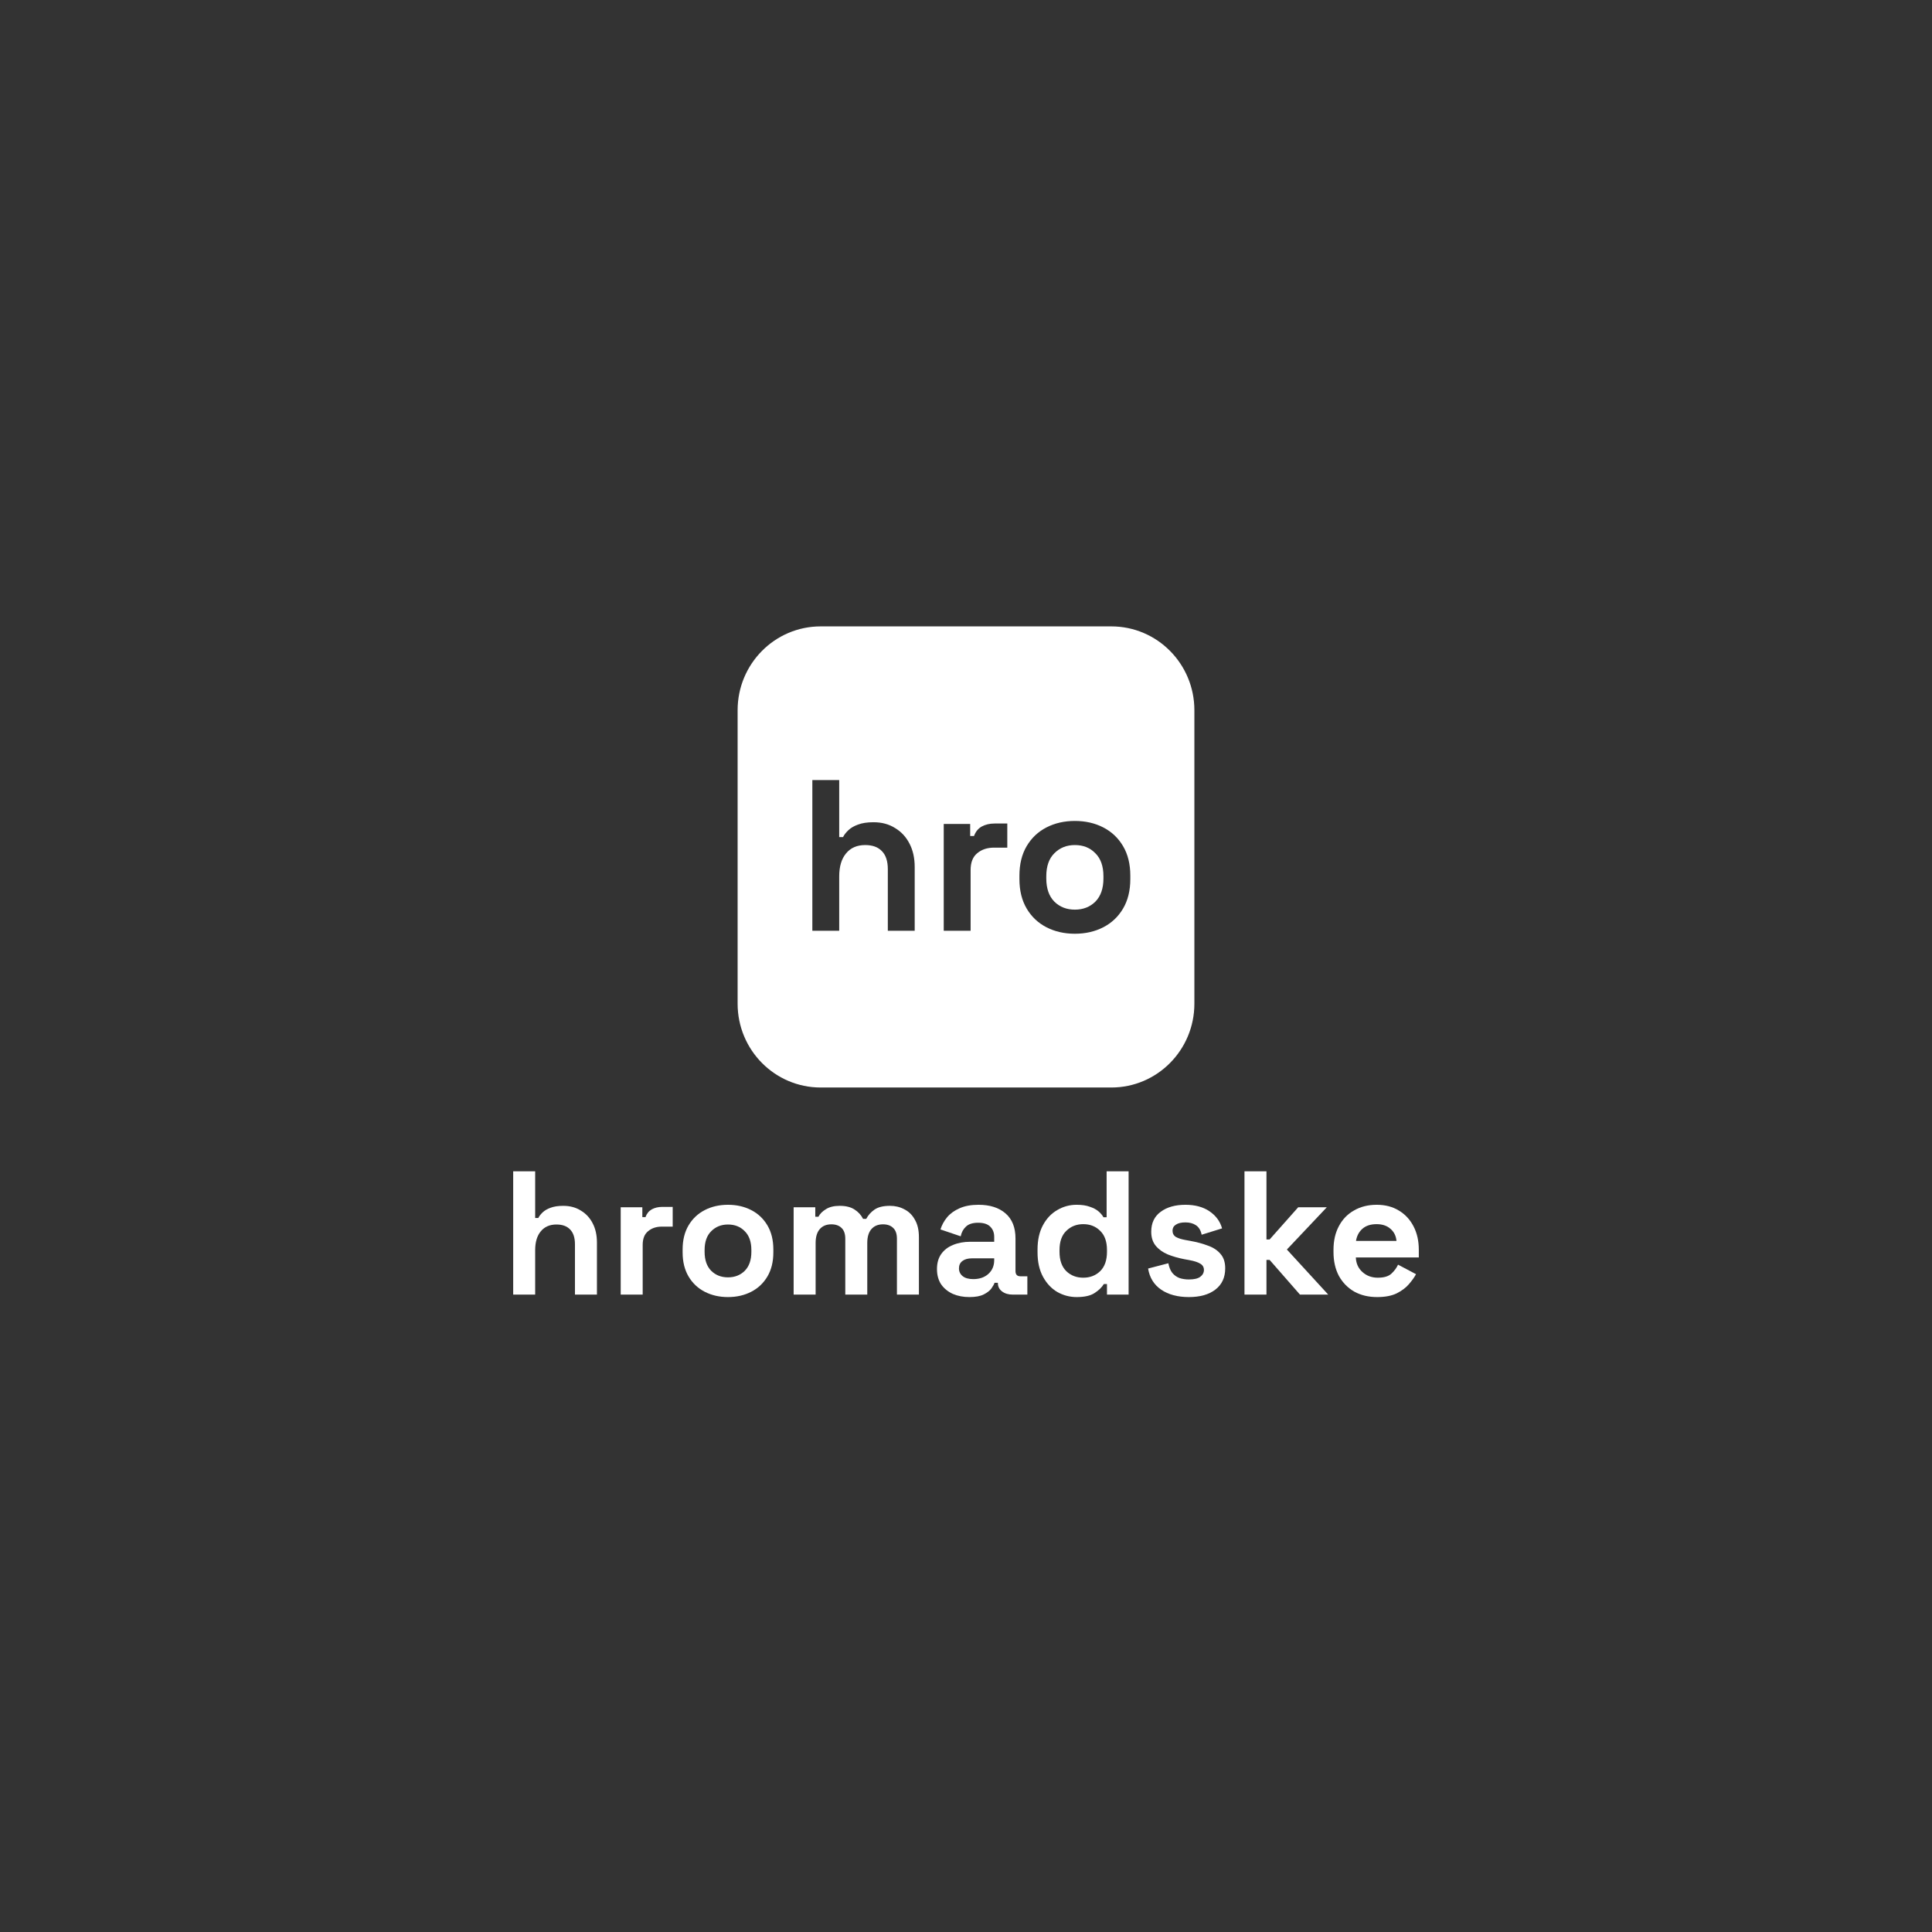 <svg width="256" height="256" viewBox="0 0 256 256" fill="none" xmlns="http://www.w3.org/2000/svg">
<rect x="0" y="0" width="256" height="256" fill="#333333" stroke="none"/>
<g clip-path="url(#clip0_6715_102)">
<path d="M145.138 119.476C144.422 120.179 143.518 120.531 142.425 120.531C141.333 120.531 140.428 120.179 139.712 119.476C138.997 118.753 138.639 117.726 138.639 116.395V116.11C138.639 114.779 138.997 113.761 139.712 113.058C140.428 112.335 141.333 111.974 142.425 111.974C143.536 111.974 144.441 112.335 145.138 113.058C145.853 113.761 146.211 114.779 146.211 116.11V116.395C146.211 117.726 145.853 118.753 145.138 119.476Z" fill="white"/>
<path fill-rule="evenodd" clip-rule="evenodd" d="M108.742 83C102.665 83 97.738 87.974 97.738 94.109V132.991C97.738 139.127 102.665 144.1 108.742 144.1H147.258C153.336 144.1 158.262 139.127 158.262 132.991V94.109C158.262 87.974 153.336 83 147.258 83H108.742ZM107.639 123.327V103.359H111.199V110.918H111.708C111.858 110.614 112.094 110.31 112.414 110.006C112.734 109.701 113.158 109.454 113.685 109.264C114.232 109.055 114.919 108.95 115.748 108.95C116.841 108.95 117.792 109.207 118.602 109.72C119.431 110.215 120.071 110.909 120.523 111.803C120.976 112.678 121.202 113.704 121.202 114.883V123.327H117.641V115.169C117.641 114.104 117.378 113.305 116.85 112.773C116.341 112.24 115.607 111.974 114.646 111.974C113.554 111.974 112.706 112.345 112.103 113.086C111.5 113.809 111.199 114.826 111.199 116.139V123.327H107.639ZM125.05 123.327V109.178H128.554V110.776H129.063C129.27 110.205 129.609 109.787 130.08 109.521C130.57 109.255 131.135 109.121 131.775 109.121H133.471V112.316H131.719C130.815 112.316 130.071 112.563 129.487 113.058C128.903 113.533 128.611 114.275 128.611 115.283V123.327H125.05ZM138.667 122.871C139.779 123.441 141.031 123.726 142.425 123.726C143.819 123.726 145.072 123.441 146.184 122.871C147.295 122.3 148.171 121.473 148.811 120.389C149.452 119.305 149.772 118.002 149.772 116.481V116.025C149.772 114.503 149.452 113.201 148.811 112.117C148.171 111.033 147.295 110.205 146.184 109.635C145.072 109.064 143.819 108.779 142.425 108.779C141.031 108.779 139.779 109.064 138.667 109.635C137.556 110.205 136.68 111.033 136.039 112.117C135.399 113.201 135.079 114.503 135.079 116.025V116.481C135.079 118.002 135.399 119.305 136.039 120.389C136.68 121.473 137.556 122.3 138.667 122.871Z" fill="white"/>
<path d="M68 171.542V155.205H70.913V161.39H71.329C71.452 161.141 71.645 160.892 71.907 160.643C72.169 160.394 72.516 160.192 72.947 160.036C73.394 159.865 73.957 159.78 74.635 159.78C75.529 159.78 76.307 159.989 76.97 160.41C77.648 160.814 78.172 161.382 78.542 162.113C78.912 162.829 79.097 163.669 79.097 164.634V171.542H76.184V164.867C76.184 163.996 75.968 163.343 75.537 162.907C75.121 162.471 74.519 162.253 73.734 162.253C72.84 162.253 72.146 162.557 71.653 163.164C71.16 163.755 70.913 164.587 70.913 165.661V171.542H68Z" fill="white"/>
<path d="M82.246 171.543V159.967H85.113V161.274H85.529C85.698 160.807 85.976 160.465 86.361 160.247C86.762 160.029 87.224 159.92 87.748 159.92H89.135V162.534H87.702C86.962 162.534 86.353 162.736 85.876 163.141C85.398 163.53 85.159 164.136 85.159 164.961V171.543H82.246Z" fill="white"/>
<path d="M96.462 171.869C95.322 171.869 94.297 171.636 93.387 171.169C92.478 170.702 91.761 170.026 91.237 169.139C90.713 168.252 90.451 167.186 90.451 165.941V165.568C90.451 164.323 90.713 163.257 91.237 162.37C91.761 161.484 92.478 160.807 93.387 160.34C94.297 159.873 95.322 159.64 96.462 159.64C97.603 159.64 98.627 159.873 99.537 160.34C100.446 160.807 101.163 161.484 101.687 162.37C102.211 163.257 102.473 164.323 102.473 165.568V165.941C102.473 167.186 102.211 168.252 101.687 169.139C101.163 170.026 100.446 170.702 99.537 171.169C98.627 171.636 97.603 171.869 96.462 171.869ZM96.462 169.255C97.356 169.255 98.096 168.967 98.681 168.392C99.267 167.801 99.56 166.96 99.56 165.871V165.638C99.56 164.549 99.267 163.716 98.681 163.14C98.111 162.549 97.371 162.254 96.462 162.254C95.568 162.254 94.828 162.549 94.243 163.14C93.657 163.716 93.364 164.549 93.364 165.638V165.871C93.364 166.96 93.657 167.801 94.243 168.392C94.828 168.967 95.568 169.255 96.462 169.255Z" fill="white"/>
<path d="M105.162 171.542V159.966H108.029V161.226H108.445C108.645 160.837 108.977 160.503 109.439 160.223C109.901 159.927 110.51 159.779 111.266 159.779C112.082 159.779 112.737 159.943 113.231 160.269C113.724 160.581 114.101 160.993 114.363 161.506H114.78C115.042 161.008 115.412 160.596 115.889 160.269C116.367 159.943 117.045 159.779 117.924 159.779C118.633 159.779 119.272 159.935 119.843 160.246C120.428 160.542 120.891 161.001 121.23 161.623C121.584 162.23 121.761 163 121.761 163.934V171.542H118.848V164.144C118.848 163.506 118.687 163.031 118.363 162.72C118.039 162.393 117.585 162.23 116.999 162.23C116.336 162.23 115.82 162.448 115.45 162.883C115.095 163.303 114.918 163.91 114.918 164.704V171.542H112.005V164.144C112.005 163.506 111.843 163.031 111.52 162.72C111.196 162.393 110.741 162.23 110.156 162.23C109.493 162.23 108.977 162.448 108.607 162.883C108.252 163.303 108.075 163.91 108.075 164.704V171.542H105.162Z" fill="white"/>
<path d="M128.454 171.869C127.638 171.869 126.906 171.729 126.258 171.449C125.611 171.154 125.094 170.733 124.709 170.189C124.339 169.629 124.154 168.952 124.154 168.158C124.154 167.365 124.339 166.704 124.709 166.175C125.094 165.63 125.619 165.225 126.281 164.961C126.96 164.681 127.73 164.541 128.593 164.541H131.737V163.887C131.737 163.343 131.568 162.899 131.229 162.557C130.89 162.199 130.35 162.02 129.61 162.02C128.886 162.02 128.347 162.191 127.992 162.534C127.638 162.86 127.406 163.288 127.299 163.817L124.617 162.907C124.802 162.316 125.094 161.779 125.495 161.297C125.911 160.799 126.459 160.402 127.137 160.107C127.83 159.795 128.67 159.64 129.657 159.64C131.167 159.64 132.361 160.021 133.24 160.783C134.119 161.546 134.558 162.65 134.558 164.097V168.415C134.558 168.882 134.774 169.115 135.205 169.115H136.13V171.542H134.188C133.618 171.542 133.148 171.402 132.778 171.122C132.408 170.842 132.223 170.469 132.223 170.002V169.979H131.784C131.722 170.166 131.583 170.414 131.367 170.726C131.152 171.021 130.813 171.286 130.35 171.519C129.888 171.753 129.256 171.869 128.454 171.869ZM128.963 169.489C129.78 169.489 130.443 169.263 130.951 168.812C131.475 168.345 131.737 167.73 131.737 166.968V166.735H128.801C128.262 166.735 127.838 166.851 127.53 167.085C127.221 167.318 127.067 167.645 127.067 168.065C127.067 168.485 127.229 168.827 127.553 169.092C127.877 169.356 128.347 169.489 128.963 169.489Z" fill="white"/>
<path d="M142.657 171.869C141.748 171.869 140.892 171.643 140.091 171.192C139.305 170.725 138.673 170.049 138.195 169.162C137.717 168.275 137.479 167.201 137.479 165.941V165.568C137.479 164.307 137.717 163.234 138.195 162.347C138.673 161.46 139.305 160.791 140.091 160.34C140.877 159.873 141.732 159.639 142.657 159.639C143.351 159.639 143.929 159.725 144.391 159.896C144.869 160.052 145.254 160.254 145.547 160.503C145.84 160.752 146.063 161.016 146.217 161.296H146.634V155.205H149.547V171.542H146.68V170.142H146.264C146.002 170.578 145.593 170.974 145.038 171.332C144.499 171.69 143.705 171.869 142.657 171.869ZM143.536 169.302C144.43 169.302 145.177 169.014 145.778 168.438C146.379 167.847 146.68 166.991 146.68 165.871V165.638C146.68 164.517 146.379 163.669 145.778 163.094C145.193 162.502 144.445 162.207 143.536 162.207C142.642 162.207 141.894 162.502 141.293 163.094C140.692 163.669 140.392 164.517 140.392 165.638V165.871C140.392 166.991 140.692 167.847 141.293 168.438C141.894 169.014 142.642 169.302 143.536 169.302Z" fill="white"/>
<path d="M157.539 171.869C156.044 171.869 154.818 171.542 153.863 170.889C152.907 170.236 152.329 169.302 152.129 168.088L154.811 167.388C154.918 167.933 155.096 168.361 155.342 168.672C155.604 168.983 155.92 169.209 156.29 169.349C156.676 169.473 157.092 169.535 157.539 169.535C158.217 169.535 158.718 169.419 159.041 169.185C159.365 168.936 159.527 168.633 159.527 168.275C159.527 167.917 159.373 167.645 159.064 167.458C158.756 167.256 158.263 167.093 157.585 166.968L156.938 166.851C156.136 166.696 155.404 166.486 154.741 166.221C154.079 165.941 153.547 165.56 153.146 165.078C152.745 164.595 152.545 163.973 152.545 163.211C152.545 162.059 152.961 161.18 153.793 160.573C154.626 159.951 155.72 159.64 157.076 159.64C158.356 159.64 159.419 159.928 160.267 160.503C161.114 161.079 161.669 161.834 161.931 162.767L159.226 163.607C159.103 163.016 158.849 162.596 158.463 162.347C158.094 162.098 157.631 161.974 157.076 161.974C156.521 161.974 156.098 162.075 155.805 162.277C155.512 162.464 155.366 162.728 155.366 163.071C155.366 163.444 155.52 163.724 155.828 163.911C156.136 164.082 156.552 164.214 157.076 164.307L157.724 164.424C158.587 164.58 159.365 164.79 160.059 165.054C160.768 165.303 161.322 165.669 161.723 166.151C162.139 166.618 162.347 167.256 162.347 168.065C162.347 169.279 161.908 170.22 161.03 170.889C160.167 171.542 159.003 171.869 157.539 171.869Z" fill="white"/>
<path d="M164.9 171.542V155.205H167.813V164.237H168.23L172.021 159.966H175.812L170.518 165.568L175.997 171.542H172.252L168.23 166.944H167.813V171.542H164.9Z" fill="white"/>
<path d="M182.475 171.869C181.335 171.869 180.325 171.628 179.447 171.146C178.583 170.648 177.905 169.955 177.412 169.069C176.934 168.166 176.695 167.108 176.695 165.895V165.614C176.695 164.401 176.934 163.351 177.412 162.464C177.89 161.561 178.56 160.869 179.423 160.387C180.287 159.889 181.288 159.64 182.429 159.64C183.554 159.64 184.533 159.896 185.365 160.41C186.197 160.908 186.845 161.608 187.307 162.51C187.769 163.397 188 164.432 188 165.614V166.618H179.655C179.685 167.411 179.978 168.057 180.533 168.555C181.088 169.053 181.766 169.302 182.567 169.302C183.384 169.302 183.985 169.123 184.371 168.765C184.756 168.407 185.049 168.011 185.249 167.575L187.631 168.835C187.415 169.24 187.099 169.683 186.683 170.166C186.282 170.632 185.742 171.037 185.064 171.379C184.386 171.706 183.523 171.869 182.475 171.869ZM179.678 164.424H185.041C184.98 163.755 184.71 163.218 184.232 162.814C183.77 162.409 183.161 162.207 182.406 162.207C181.62 162.207 180.995 162.409 180.533 162.814C180.071 163.218 179.786 163.755 179.678 164.424Z" fill="white"/>
</g>
<defs>
<clipPath id="clip0_6715_102">
<rect width="120" height="89" fill="white" transform="translate(68 83)"/>
</clipPath>
</defs>
</svg>
